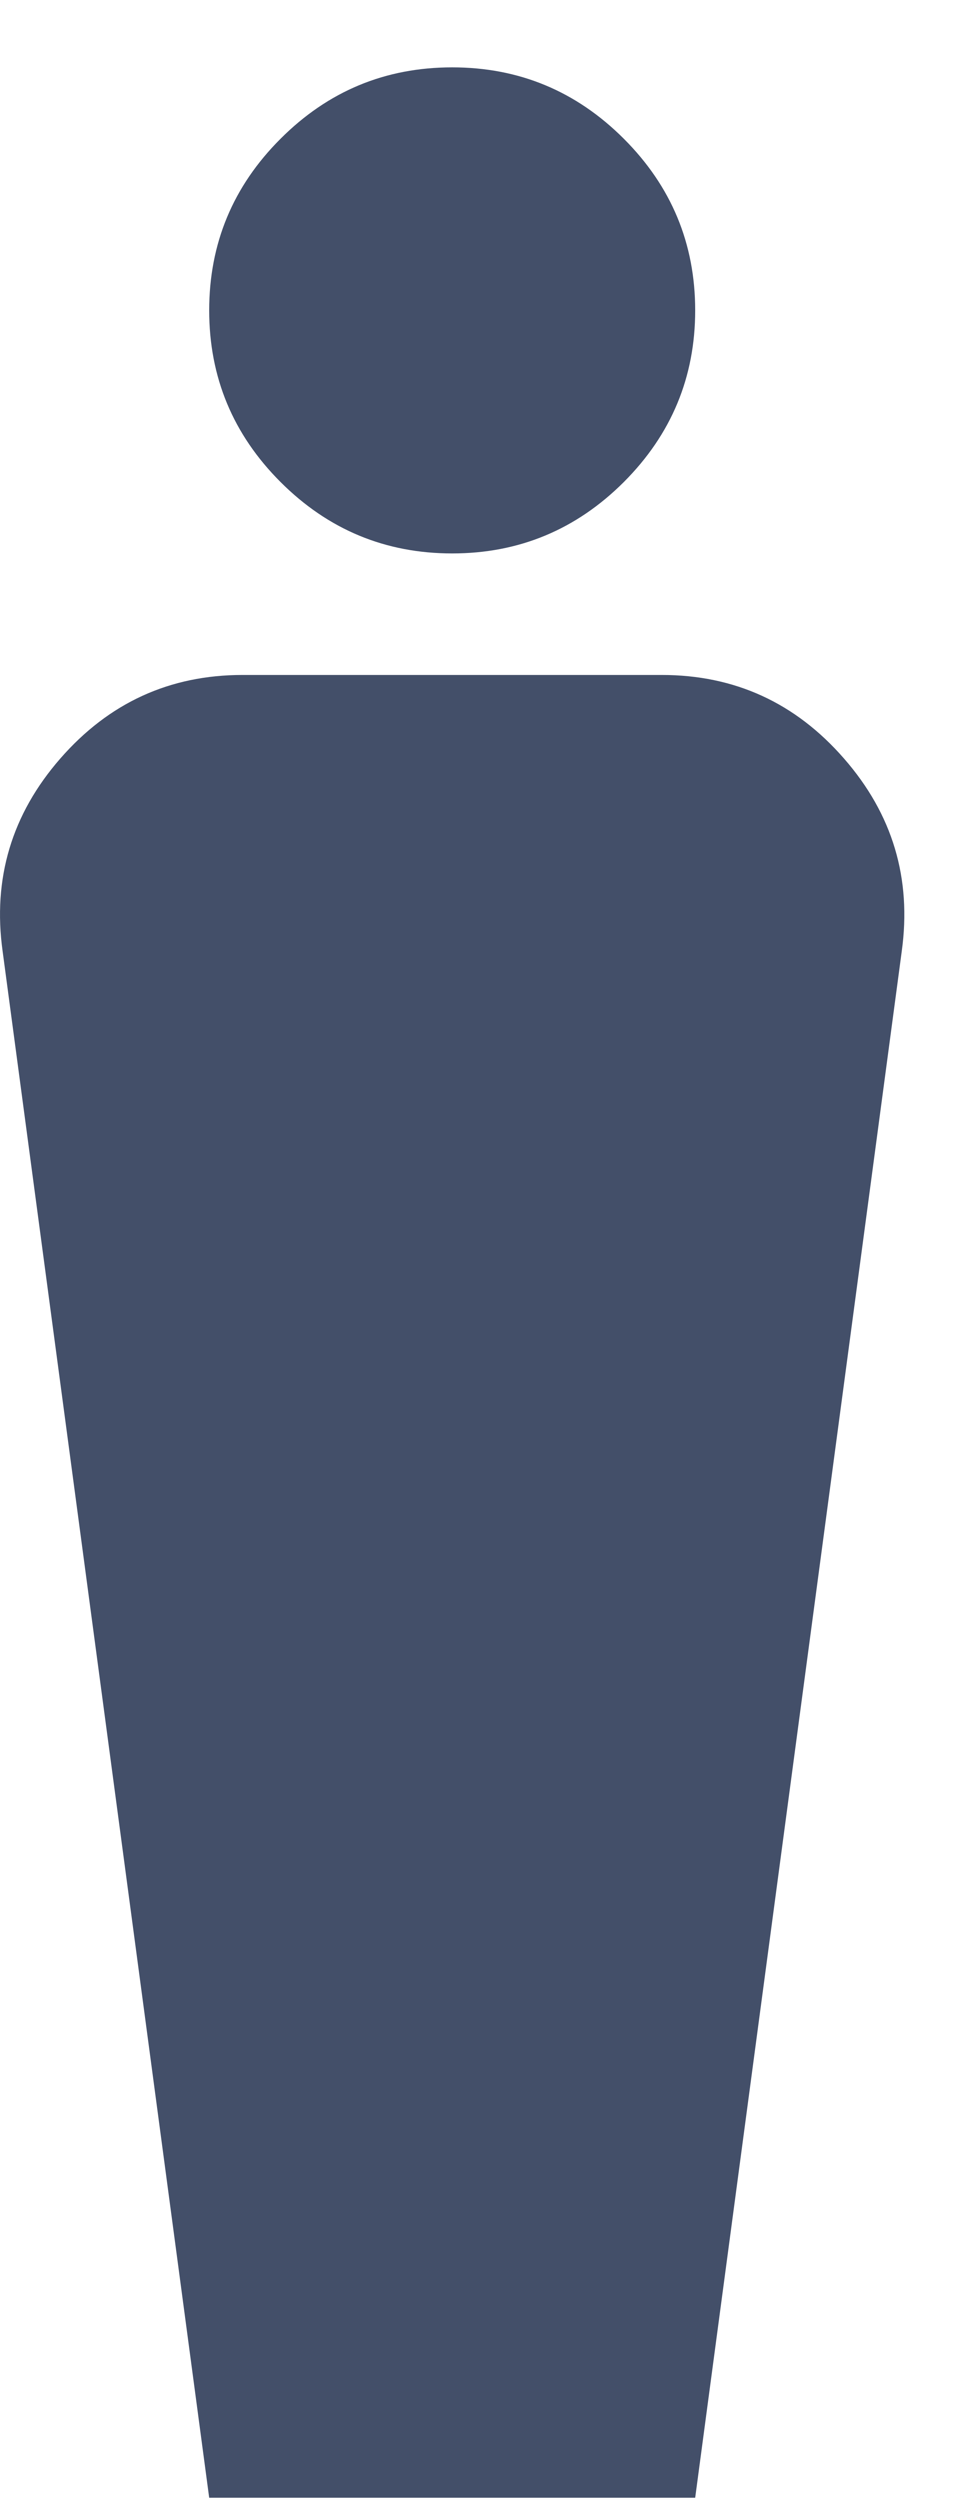 <svg width="14" height="36" viewBox="0 0 14 36" fill="none" xmlns="http://www.w3.org/2000/svg">
<path d="M3.013 35.97L0.038 13.701C-0.108 12.651 0.169 11.725 0.869 10.923C1.569 10.121 2.444 9.72 3.494 9.72H9.531C10.582 9.72 11.457 10.121 12.156 10.923C12.857 11.725 13.133 12.651 12.988 13.701L10.013 35.97H3.013ZM6.513 7.97C5.55 7.97 4.726 7.627 4.041 6.942C3.355 6.256 3.013 5.432 3.013 4.47C3.013 3.507 3.355 2.683 4.041 1.998C4.726 1.312 5.55 0.97 6.513 0.97C7.475 0.97 8.299 1.312 8.985 1.998C9.67 2.683 10.013 3.507 10.013 4.47C10.013 5.432 9.67 6.256 8.985 6.942C8.299 7.627 7.475 7.97 6.513 7.97Z" fill="#434F69"/>
</svg>
